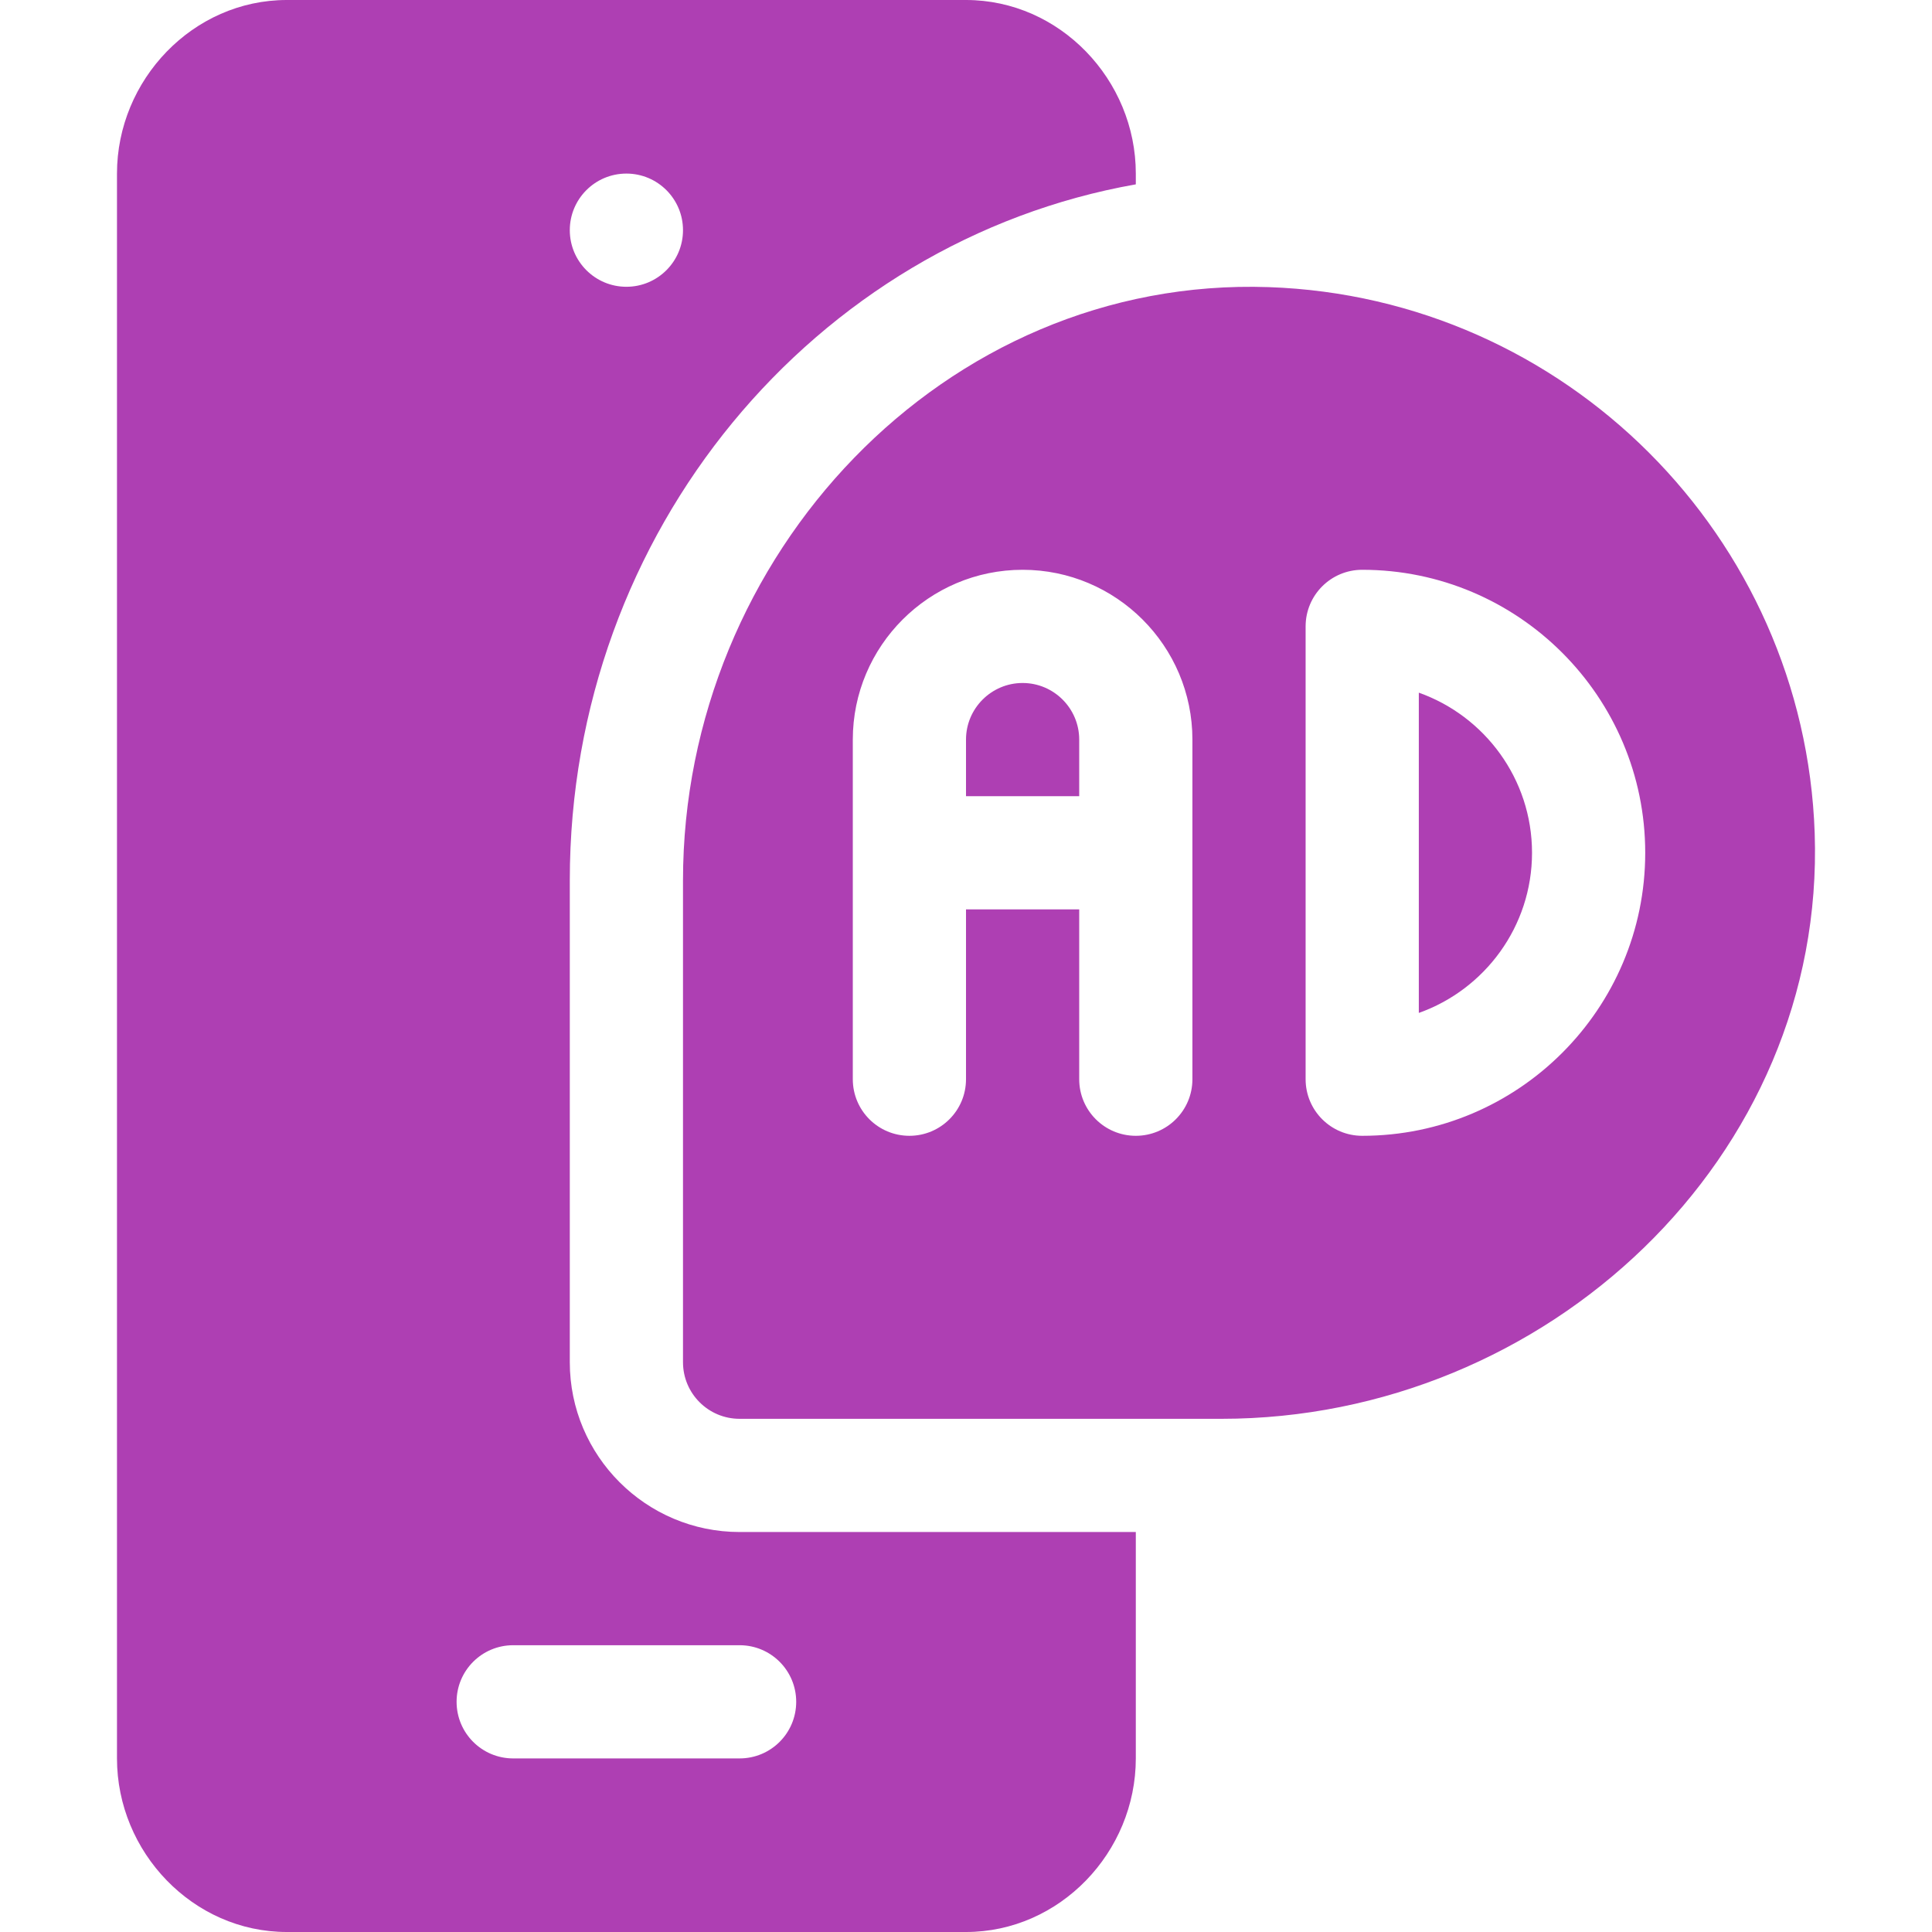 <?xml version="1.0" encoding="UTF-8"?> <svg xmlns="http://www.w3.org/2000/svg" xmlns:xlink="http://www.w3.org/1999/xlink" xmlns:svgjs="http://svgjs.com/svgjs" width="512" height="512" x="0" y="0" viewBox="0 0 512 512" style="enable-background:new 0 0 512 512" xml:space="preserve" class=""> <g> <path d="M286.002 196c0-8.276-6.738-15-15-15s-15 6.724-15 15v15h30z" fill="#ae3fb3" data-original="#000000" class=""></path> <path d="M181.002 233.293V361c0 8.284 6.716 15 15 15h127.707c86.028 0 160.153-69.232 157.203-155.209-2.695-78.574-66.127-142.007-144.701-144.701-85.978-2.95-155.209 71.175-155.209 157.203zm165-67.293c0-8.291 6.709-15 15-15 41.367 0 75 33.647 75 75s-33.633 75-75 75c-8.291 0-15-6.709-15-15zm-75-15c24.814 0 45 20.186 45 45v90c0 8.291-6.709 15-15 15s-15-6.709-15-15v-45h-30v45c0 8.291-6.709 15-15 15s-15-6.709-15-15v-90c0-24.814 20.186-45 45-45z" fill="#ae3fb3" data-original="#000000" class=""></path> <path d="M301.002 48.855V46c0-24.853-20.147-46-45-46h-180c-24.853 0-45 21.147-45 46v420c0 24.853 20.147 46 45 46h180c24.853 0 45-21.147 45-46v-60h-105c-24.814 0-45-20.186-45-45V233.295c0-92.536 64.988-169.415 150-184.44zm-135-2.855c8.284 0 15 6.714 15 15 0 8.284-6.716 15-15 15s-15-6.716-15-15c0-8.286 6.717-15 15-15zm30 390c8.291 0 15 6.709 15 15s-6.709 15-15 15h-60c-8.291 0-15-6.709-15-15s6.709-15 15-15zM406.002 226c0-19.556-12.539-36.24-30-42.437v84.873c17.461-6.196 30-22.88 30-42.436z" fill="#ae3fb3" data-original="#000000" class=""></path> </g> </svg> 